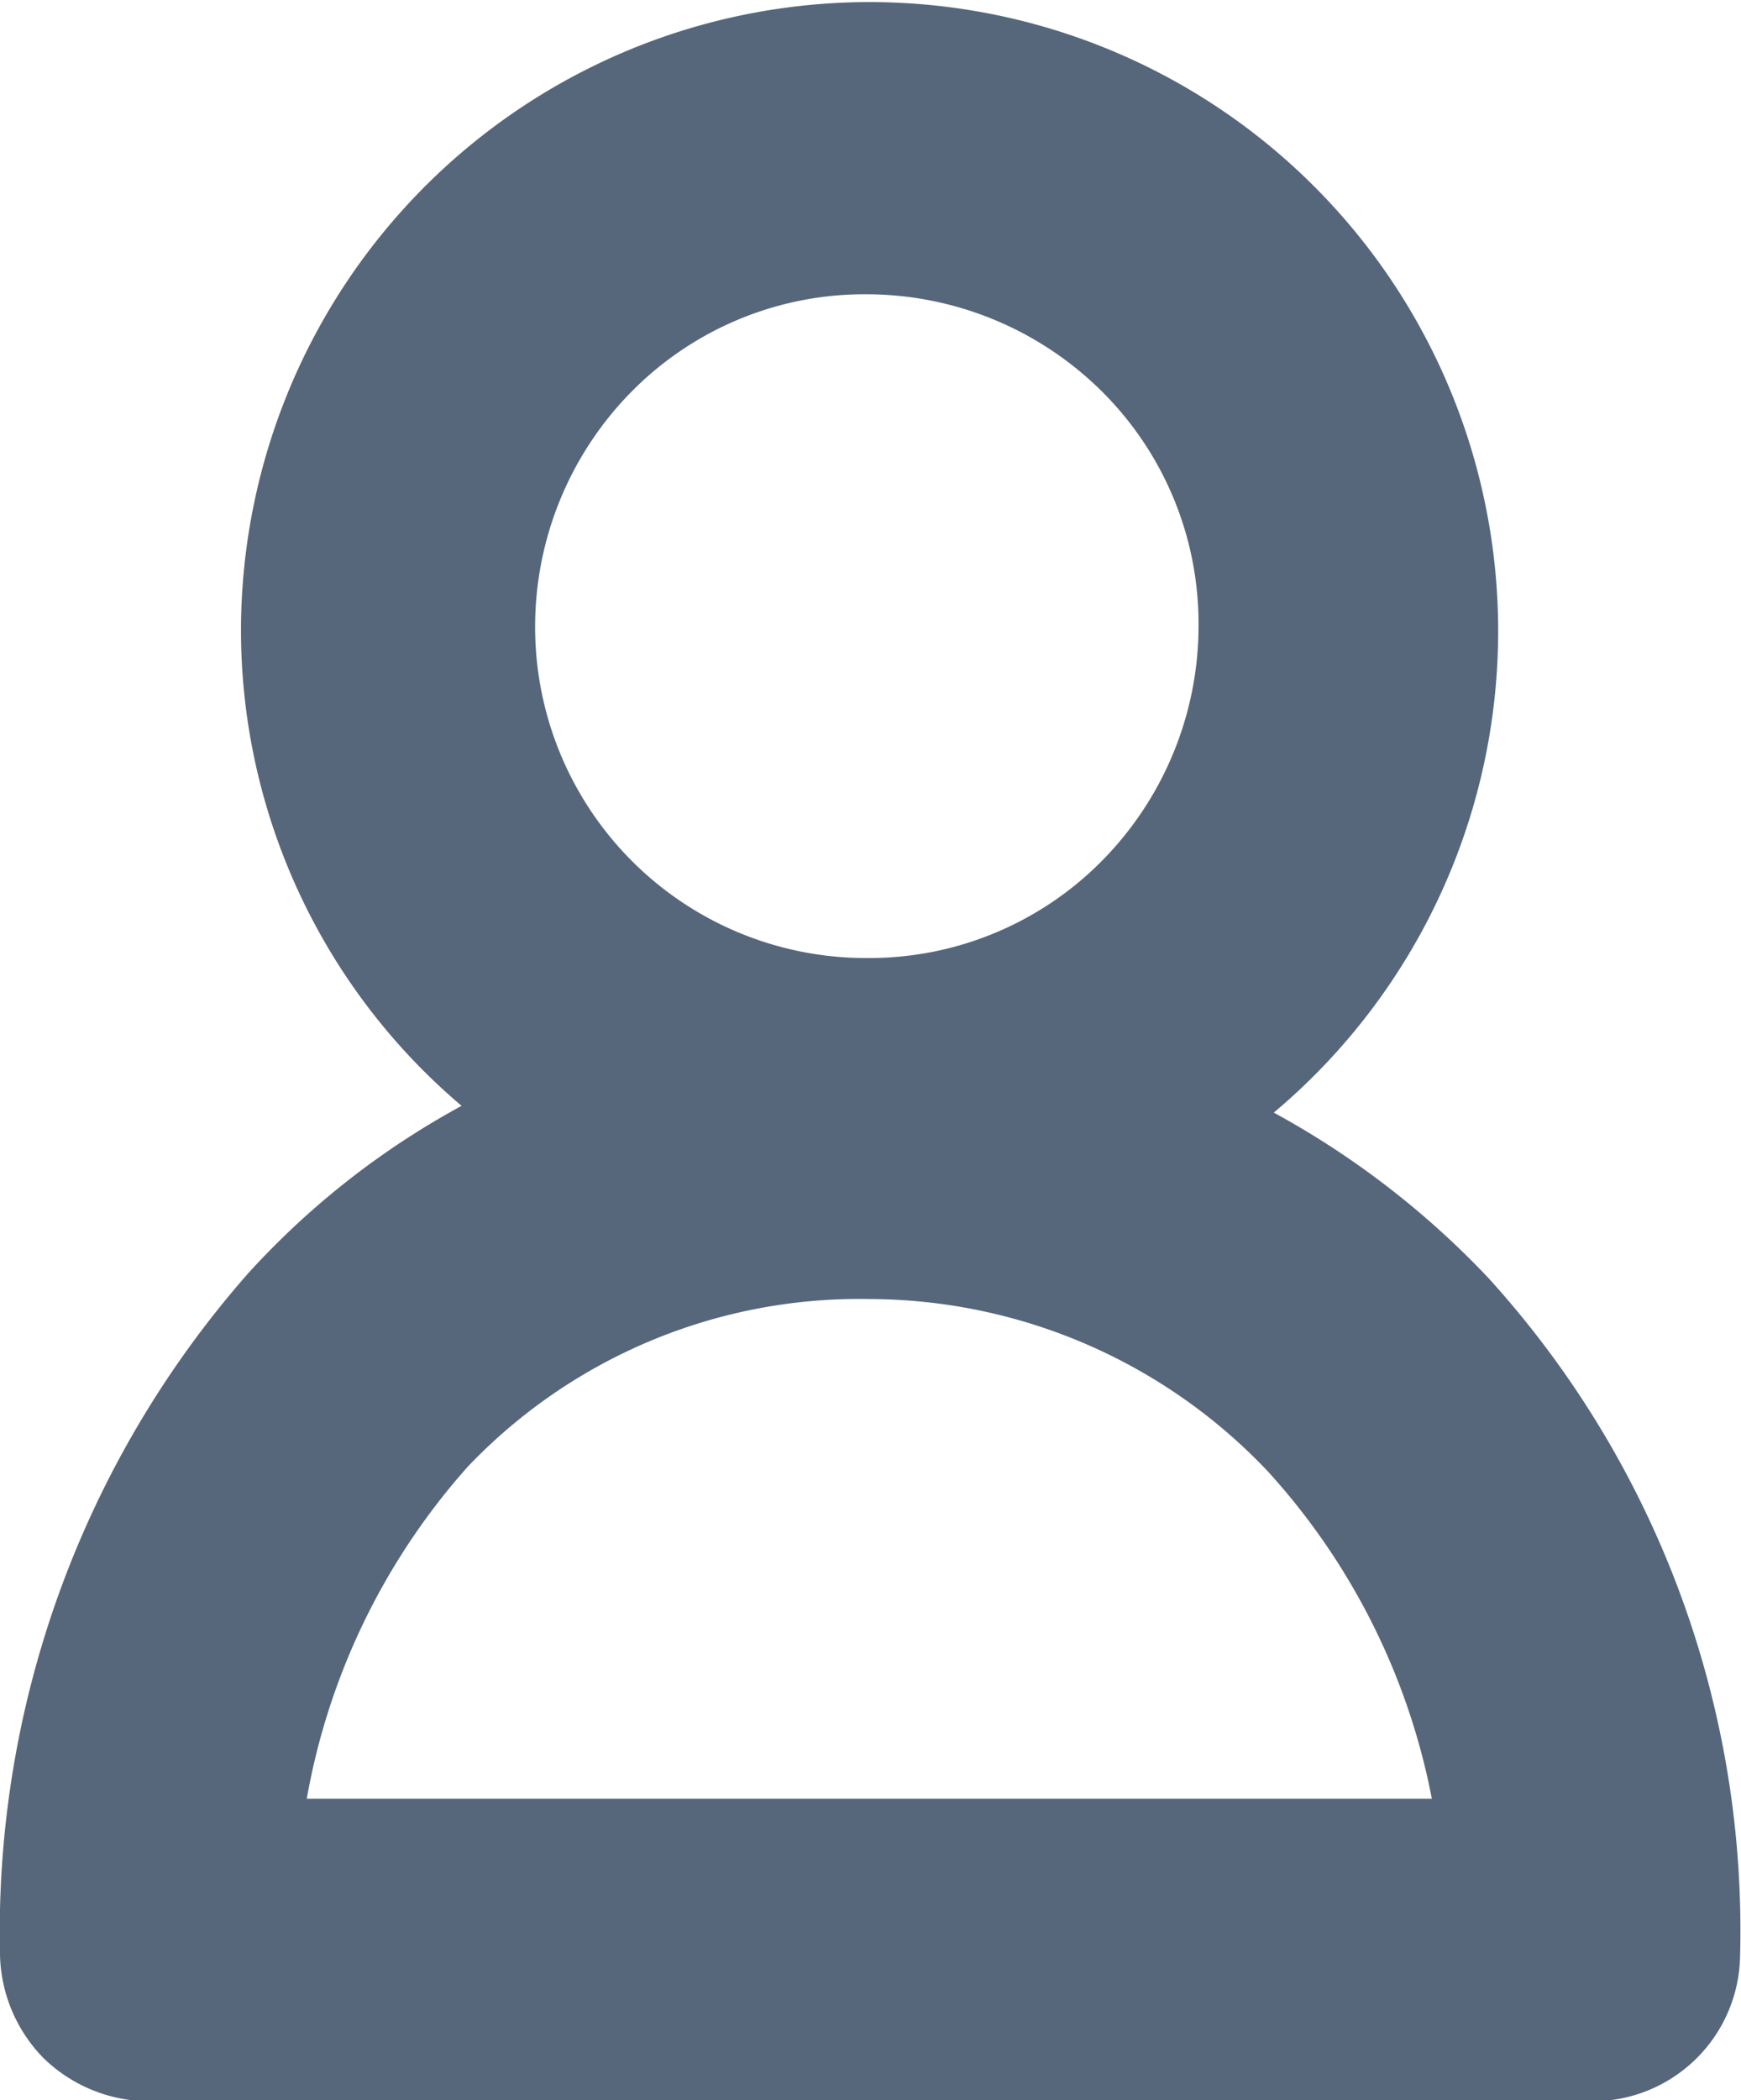 <svg id="Capa_1" data-name="Capa 1" xmlns="http://www.w3.org/2000/svg" width="19" height="22.91" viewBox="0 0 19 22.91"><defs><style>.cls-1{fill:#56677b;stroke:#56677b;stroke-miterlimit:10;stroke-width:2px;}</style></defs><title>iconUserSmall</title><path class="cls-1" d="M1.43,21.69a.66.66,0,0,0,.18.43.66.66,0,0,0,.43.18H17.82a.61.61,0,0,0,.6-.6A9.58,9.58,0,0,0,15.94,15a8.42,8.42,0,0,0-3.81-2.31A5.86,5.86,0,1,0,4.06,7.22a5.8,5.8,0,0,0,3.63,5.41,7.85,7.85,0,0,0-3.81,2.31A9.88,9.88,0,0,0,1.43,21.69ZM5.27,7.22A4.65,4.65,0,0,1,6.62,3.94,4.57,4.57,0,0,1,9.89,2.59a4.65,4.65,0,0,1,3.27,1.35,4.57,4.57,0,0,1,1.35,3.27,4.65,4.65,0,0,1-1.35,3.27,4.57,4.57,0,0,1-3.27,1.35A4.61,4.61,0,0,1,5.27,7.22Zm4.66,6.33A7,7,0,0,1,15,15.75,8.37,8.37,0,0,1,17.18,21H2.67a8.37,8.37,0,0,1,2.13-5.3A6.9,6.9,0,0,1,9.93,13.55Z" transform="translate(-0.43 -0.38)"/></svg>